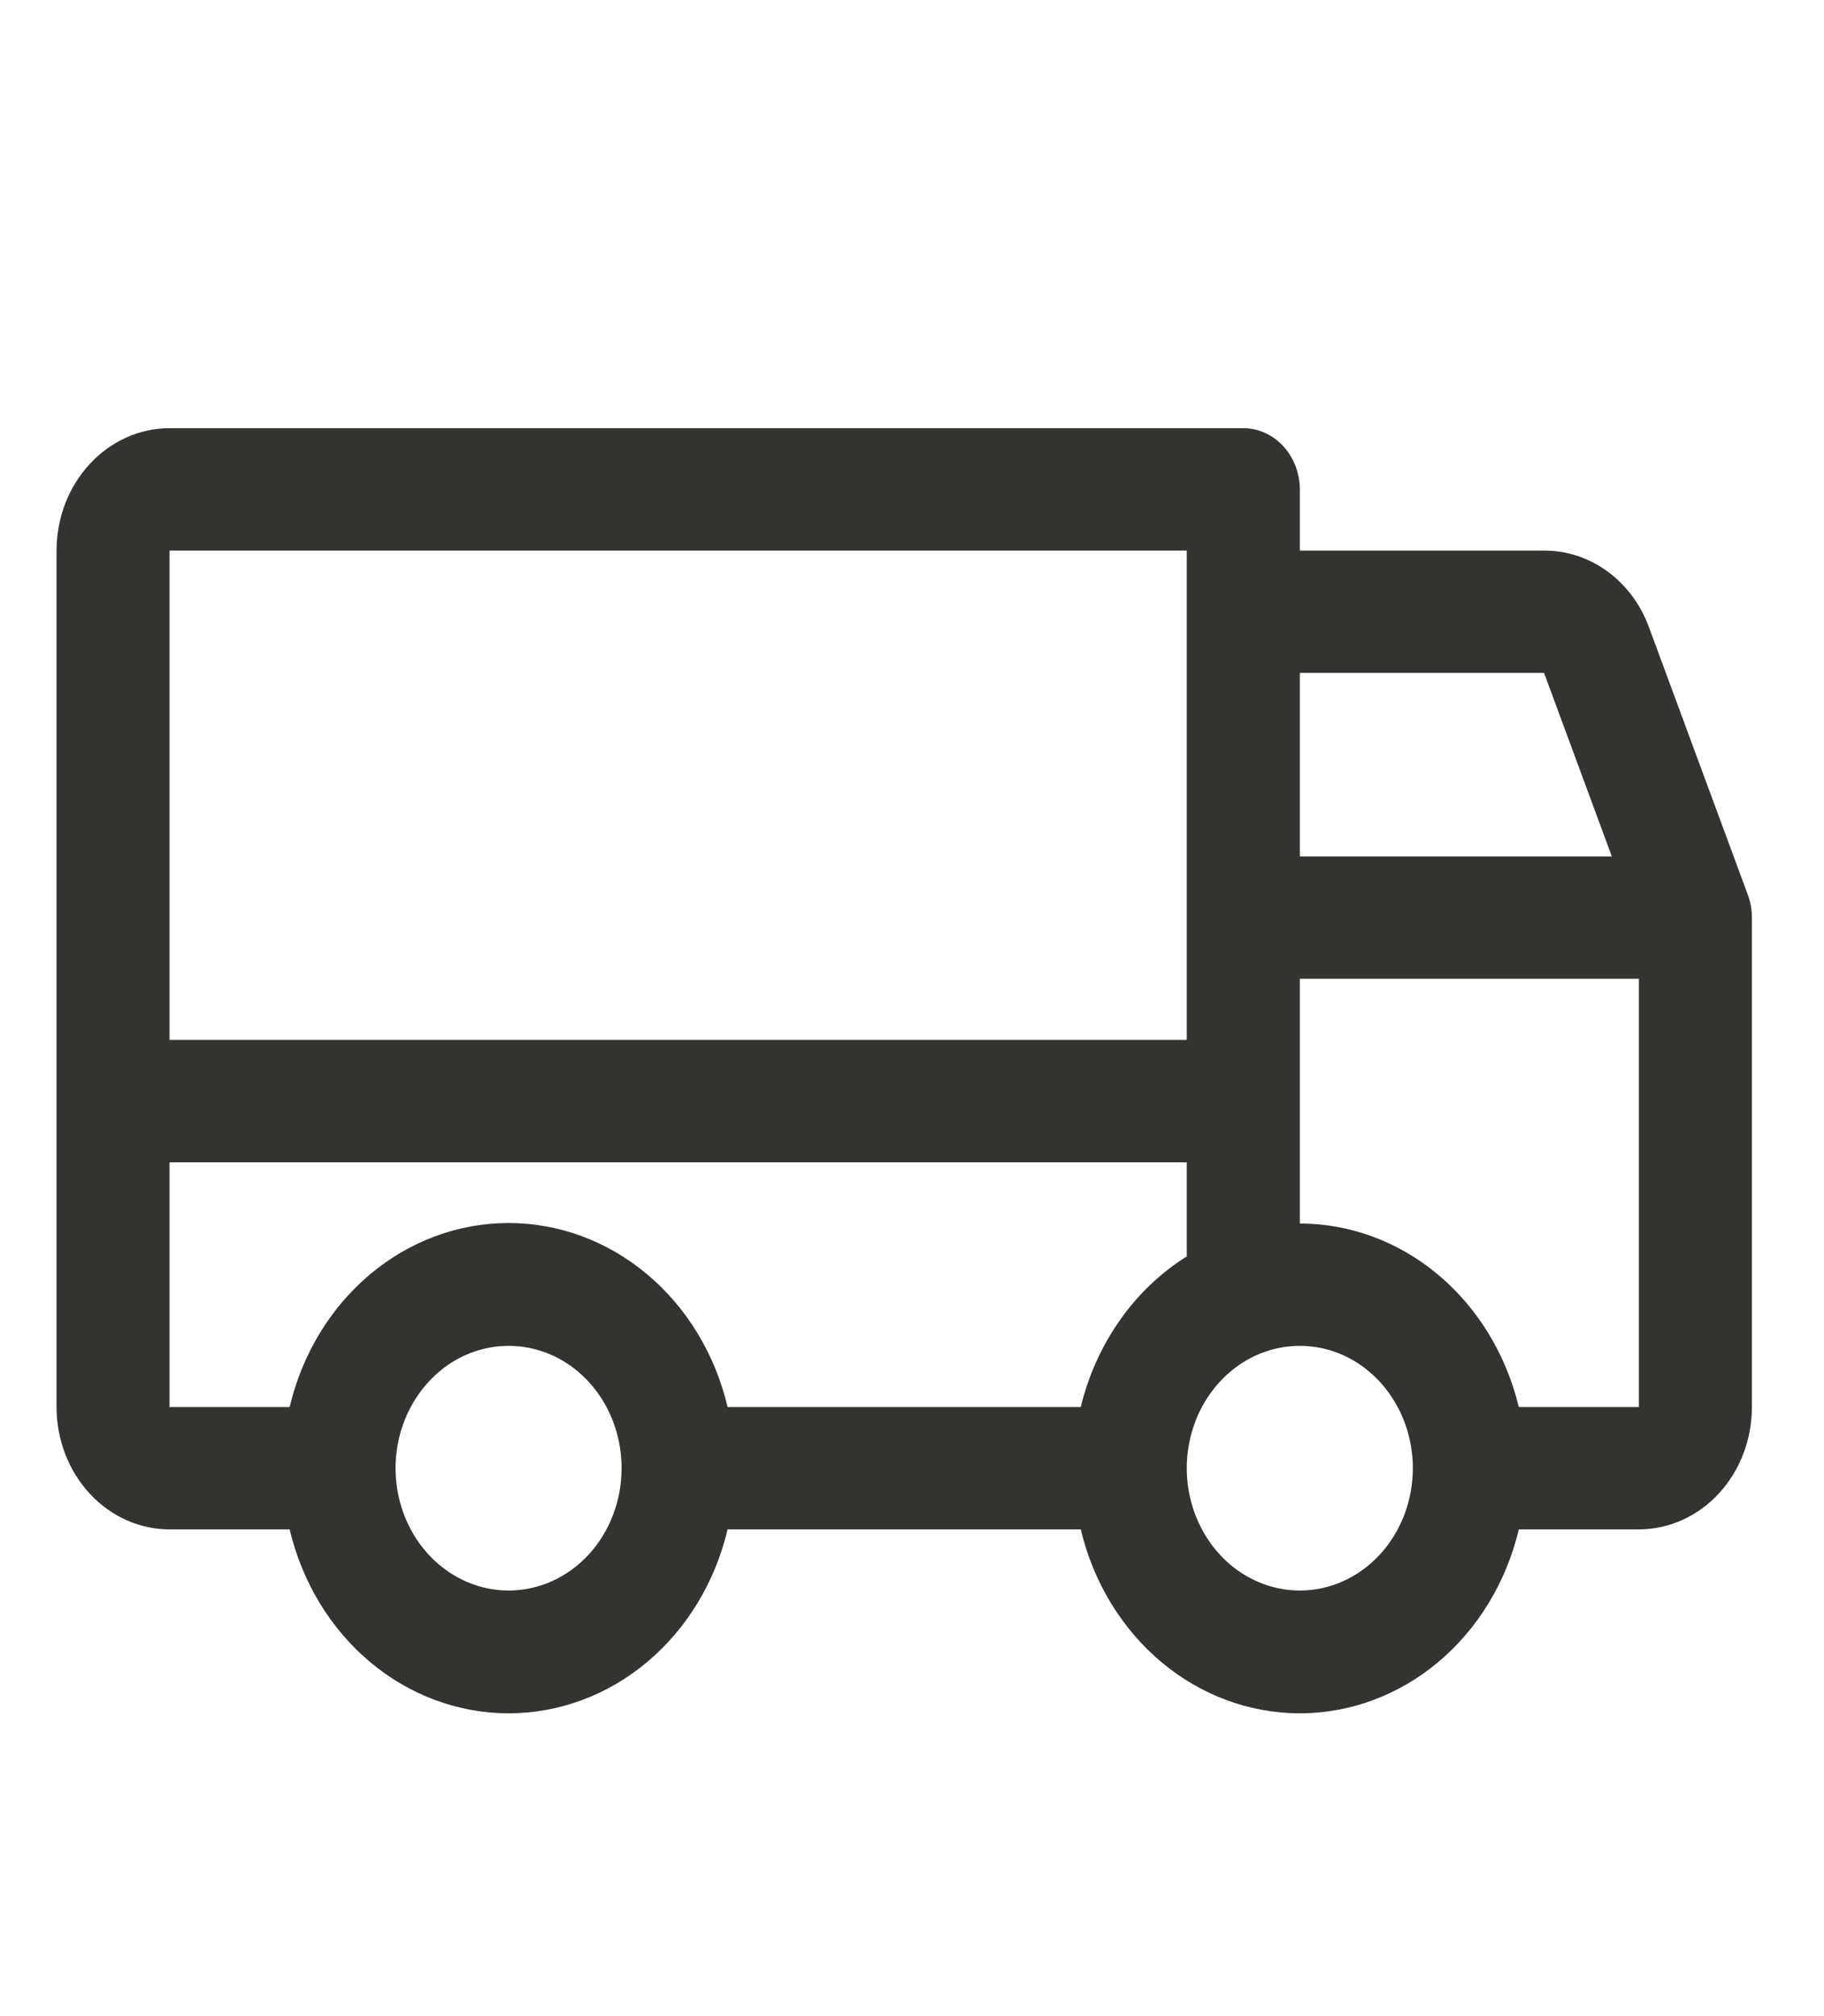 <svg width="19" height="21" viewBox="0 0 19 21" fill="none" xmlns="http://www.w3.org/2000/svg">
<path d="M18.206 9.319L17.176 6.531C17.089 6.295 16.938 6.093 16.743 5.951C16.548 5.809 16.319 5.734 16.084 5.735H13.54V5.098C13.54 4.929 13.477 4.767 13.367 4.647C13.257 4.528 13.107 4.46 12.951 4.46H1.766C1.454 4.46 1.154 4.595 0.934 4.834C0.713 5.073 0.589 5.397 0.589 5.735V14.656C0.589 14.993 0.713 15.318 0.934 15.557C1.154 15.796 1.454 15.93 1.766 15.93H3.017C3.147 16.478 3.441 16.964 3.854 17.311C4.267 17.658 4.775 17.846 5.298 17.846C5.821 17.846 6.329 17.658 6.742 17.311C7.155 16.964 7.45 16.478 7.579 15.93H11.258C11.388 16.478 11.683 16.964 12.096 17.311C12.509 17.658 13.017 17.846 13.54 17.846C14.062 17.846 14.57 17.658 14.983 17.311C15.396 16.964 15.691 16.478 15.821 15.93H17.072C17.384 15.93 17.683 15.796 17.904 15.557C18.125 15.318 18.249 14.993 18.249 14.656V9.558C18.249 9.476 18.235 9.395 18.206 9.319ZM13.54 7.009H16.084L16.79 8.921H13.54V7.009ZM1.766 5.735H12.362V10.832H1.766V5.735ZM5.298 16.567C5.065 16.567 4.838 16.492 4.644 16.352C4.45 16.212 4.299 16.013 4.21 15.78C4.121 15.548 4.098 15.291 4.143 15.044C4.189 14.797 4.301 14.57 4.466 14.392C4.63 14.213 4.84 14.092 5.068 14.043C5.297 13.994 5.534 14.019 5.749 14.115C5.964 14.212 6.148 14.375 6.277 14.585C6.406 14.794 6.475 15.041 6.475 15.293C6.475 15.631 6.351 15.955 6.131 16.194C5.91 16.433 5.61 16.567 5.298 16.567ZM11.258 14.656H7.579C7.45 14.107 7.155 13.621 6.742 13.274C6.329 12.927 5.821 12.739 5.298 12.739C4.775 12.739 4.267 12.927 3.854 13.274C3.441 13.621 3.147 14.107 3.017 14.656H1.766V12.107H12.362V13.087C12.091 13.257 11.854 13.482 11.665 13.752C11.476 14.021 11.337 14.328 11.258 14.656ZM13.54 16.567C13.307 16.567 13.079 16.492 12.885 16.352C12.692 16.212 12.541 16.013 12.452 15.78C12.363 15.548 12.339 15.291 12.385 15.044C12.43 14.797 12.542 14.57 12.707 14.392C12.872 14.213 13.081 14.092 13.31 14.043C13.538 13.994 13.775 14.019 13.99 14.115C14.205 14.212 14.389 14.375 14.518 14.585C14.648 14.794 14.717 15.041 14.717 15.293C14.717 15.631 14.593 15.955 14.372 16.194C14.151 16.433 13.852 16.567 13.54 16.567ZM17.072 14.656H15.821C15.689 14.109 15.394 13.624 14.981 13.278C14.569 12.932 14.062 12.745 13.54 12.744V10.195H17.072V14.656Z" fill="#343330"/>
</svg>
